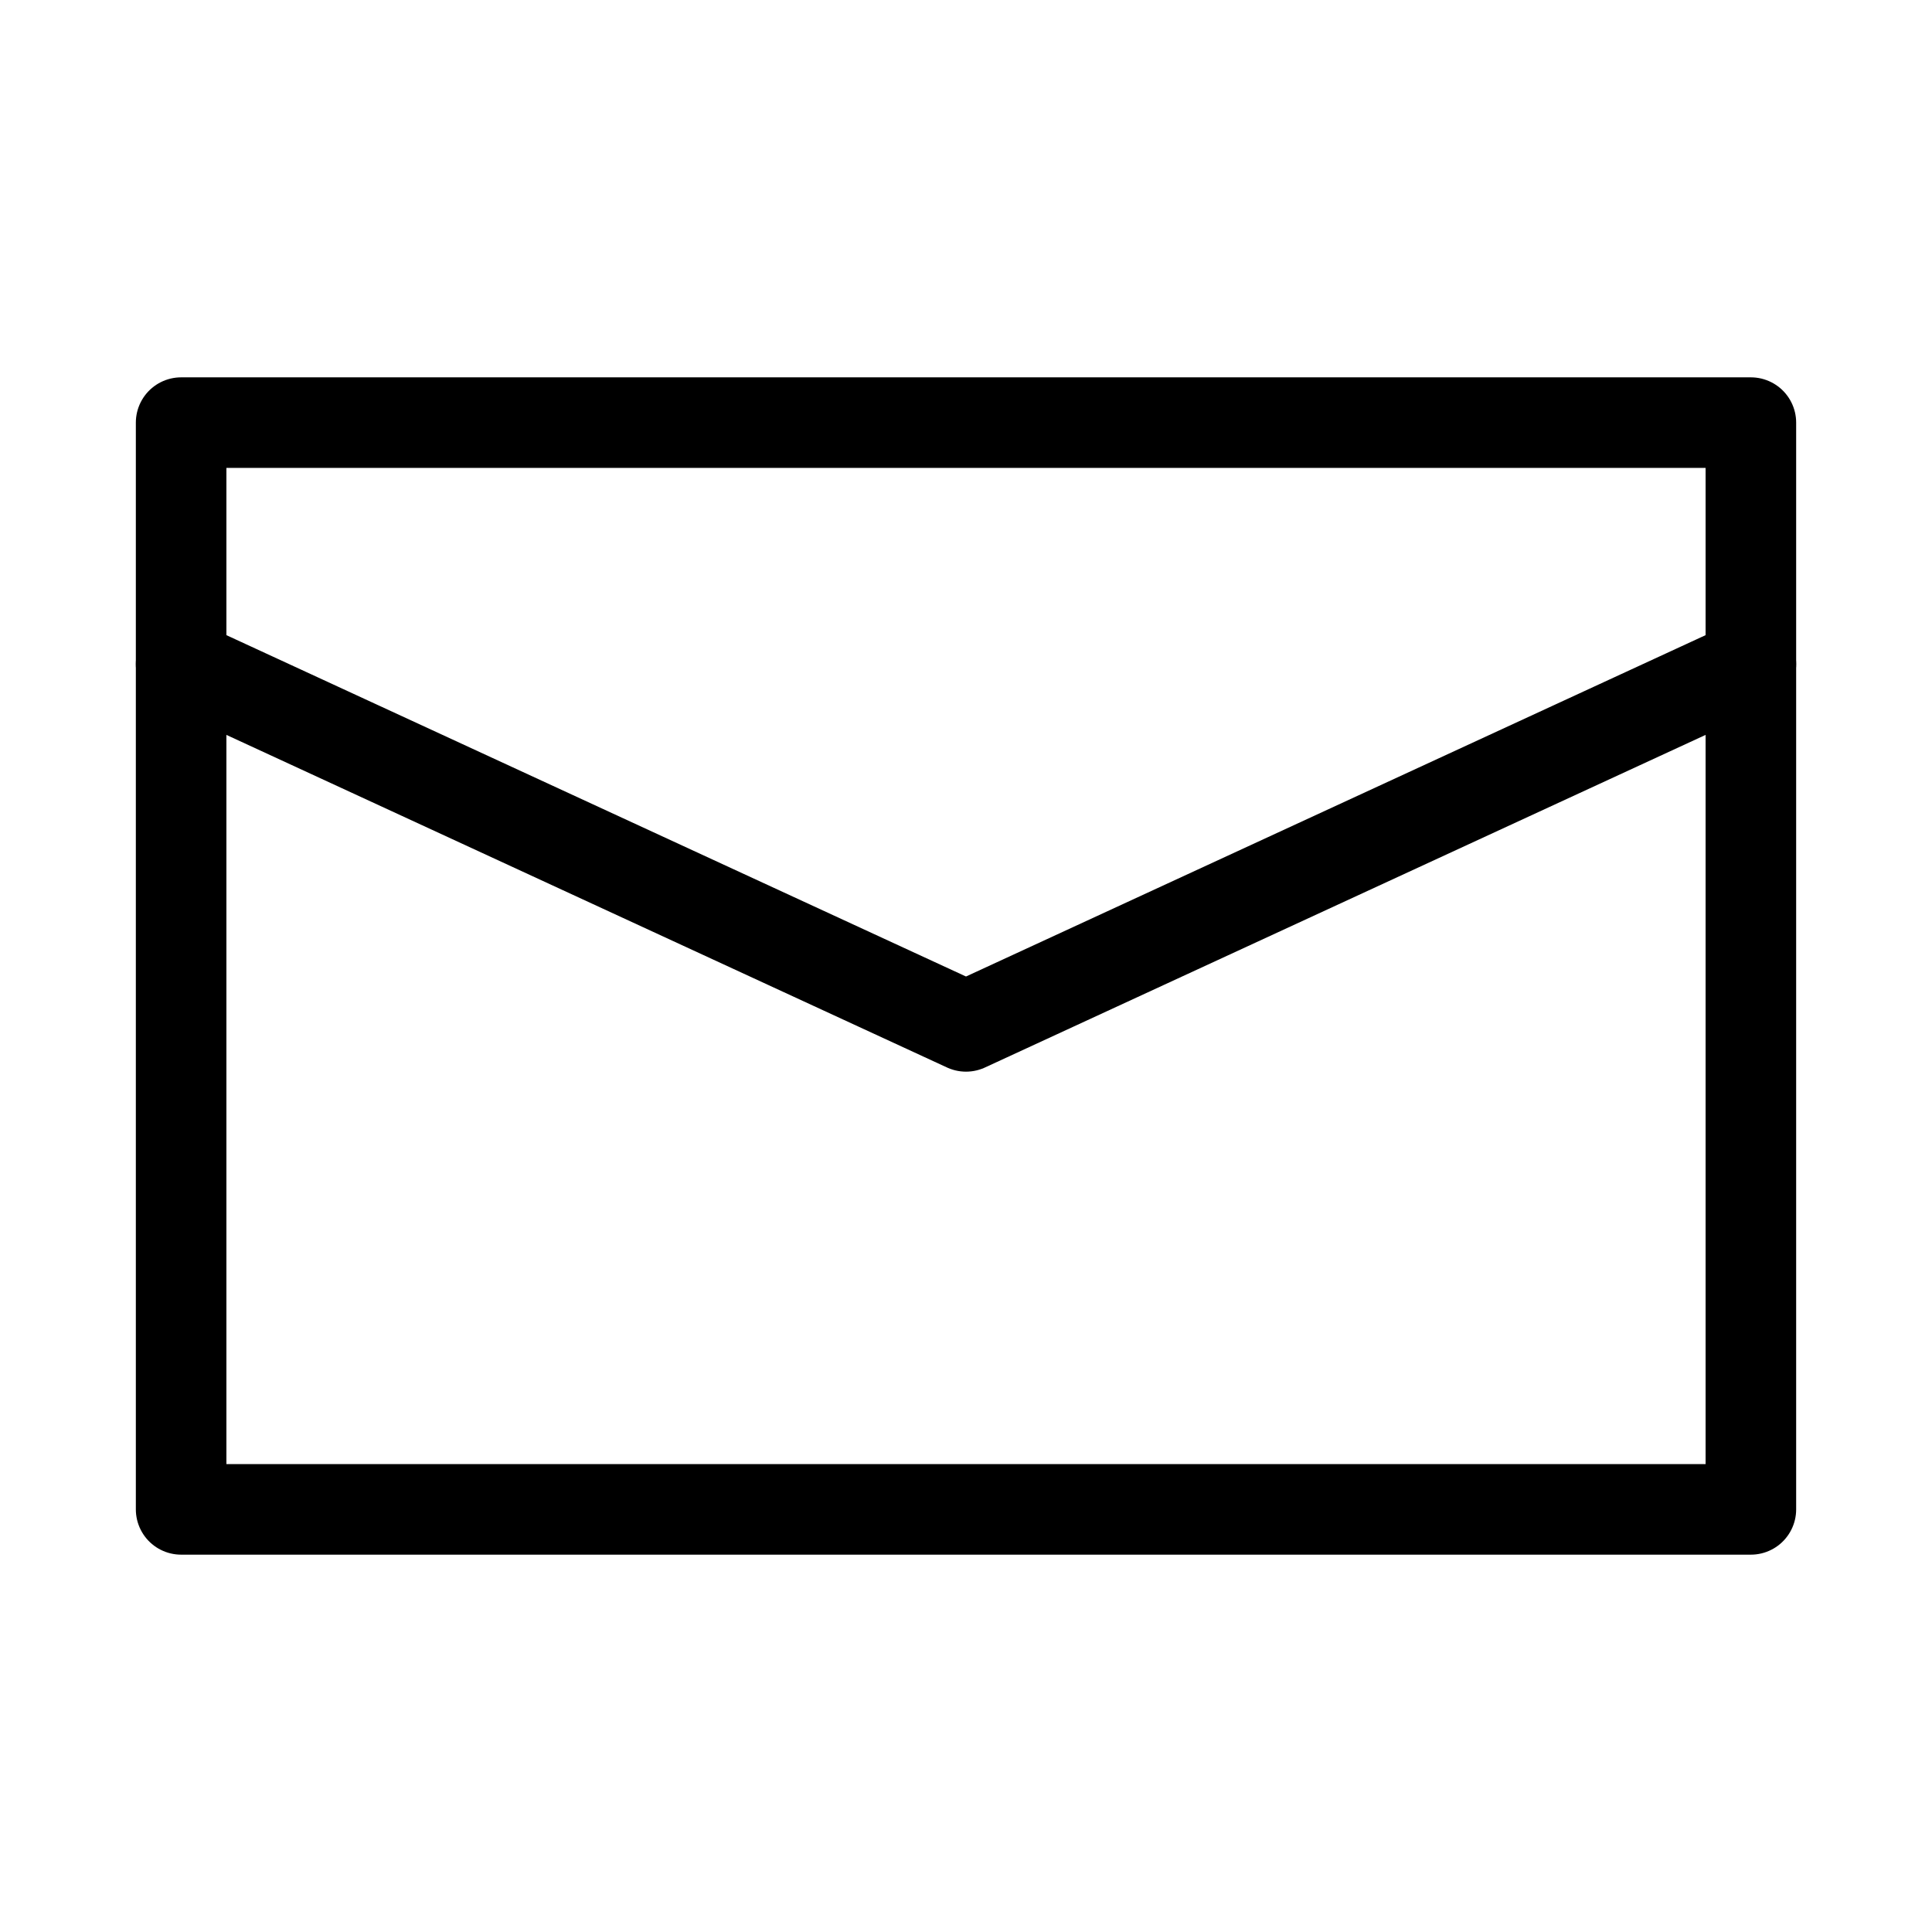 <svg width="16" height="16" viewBox="0 0 16 16" fill="none" xmlns="http://www.w3.org/2000/svg">
<path d="M1.5 3.5H14.5V12.5H1.5V3.5Z" stroke="black" stroke-width="0.75" stroke-miterlimit="10" stroke-linecap="round" stroke-linejoin="round"/>
<path d="M1.5 5.5L8 8.5L14.5 5.5" stroke="black" stroke-width="0.75" stroke-miterlimit="10" stroke-linecap="round" stroke-linejoin="round"/>
</svg>

